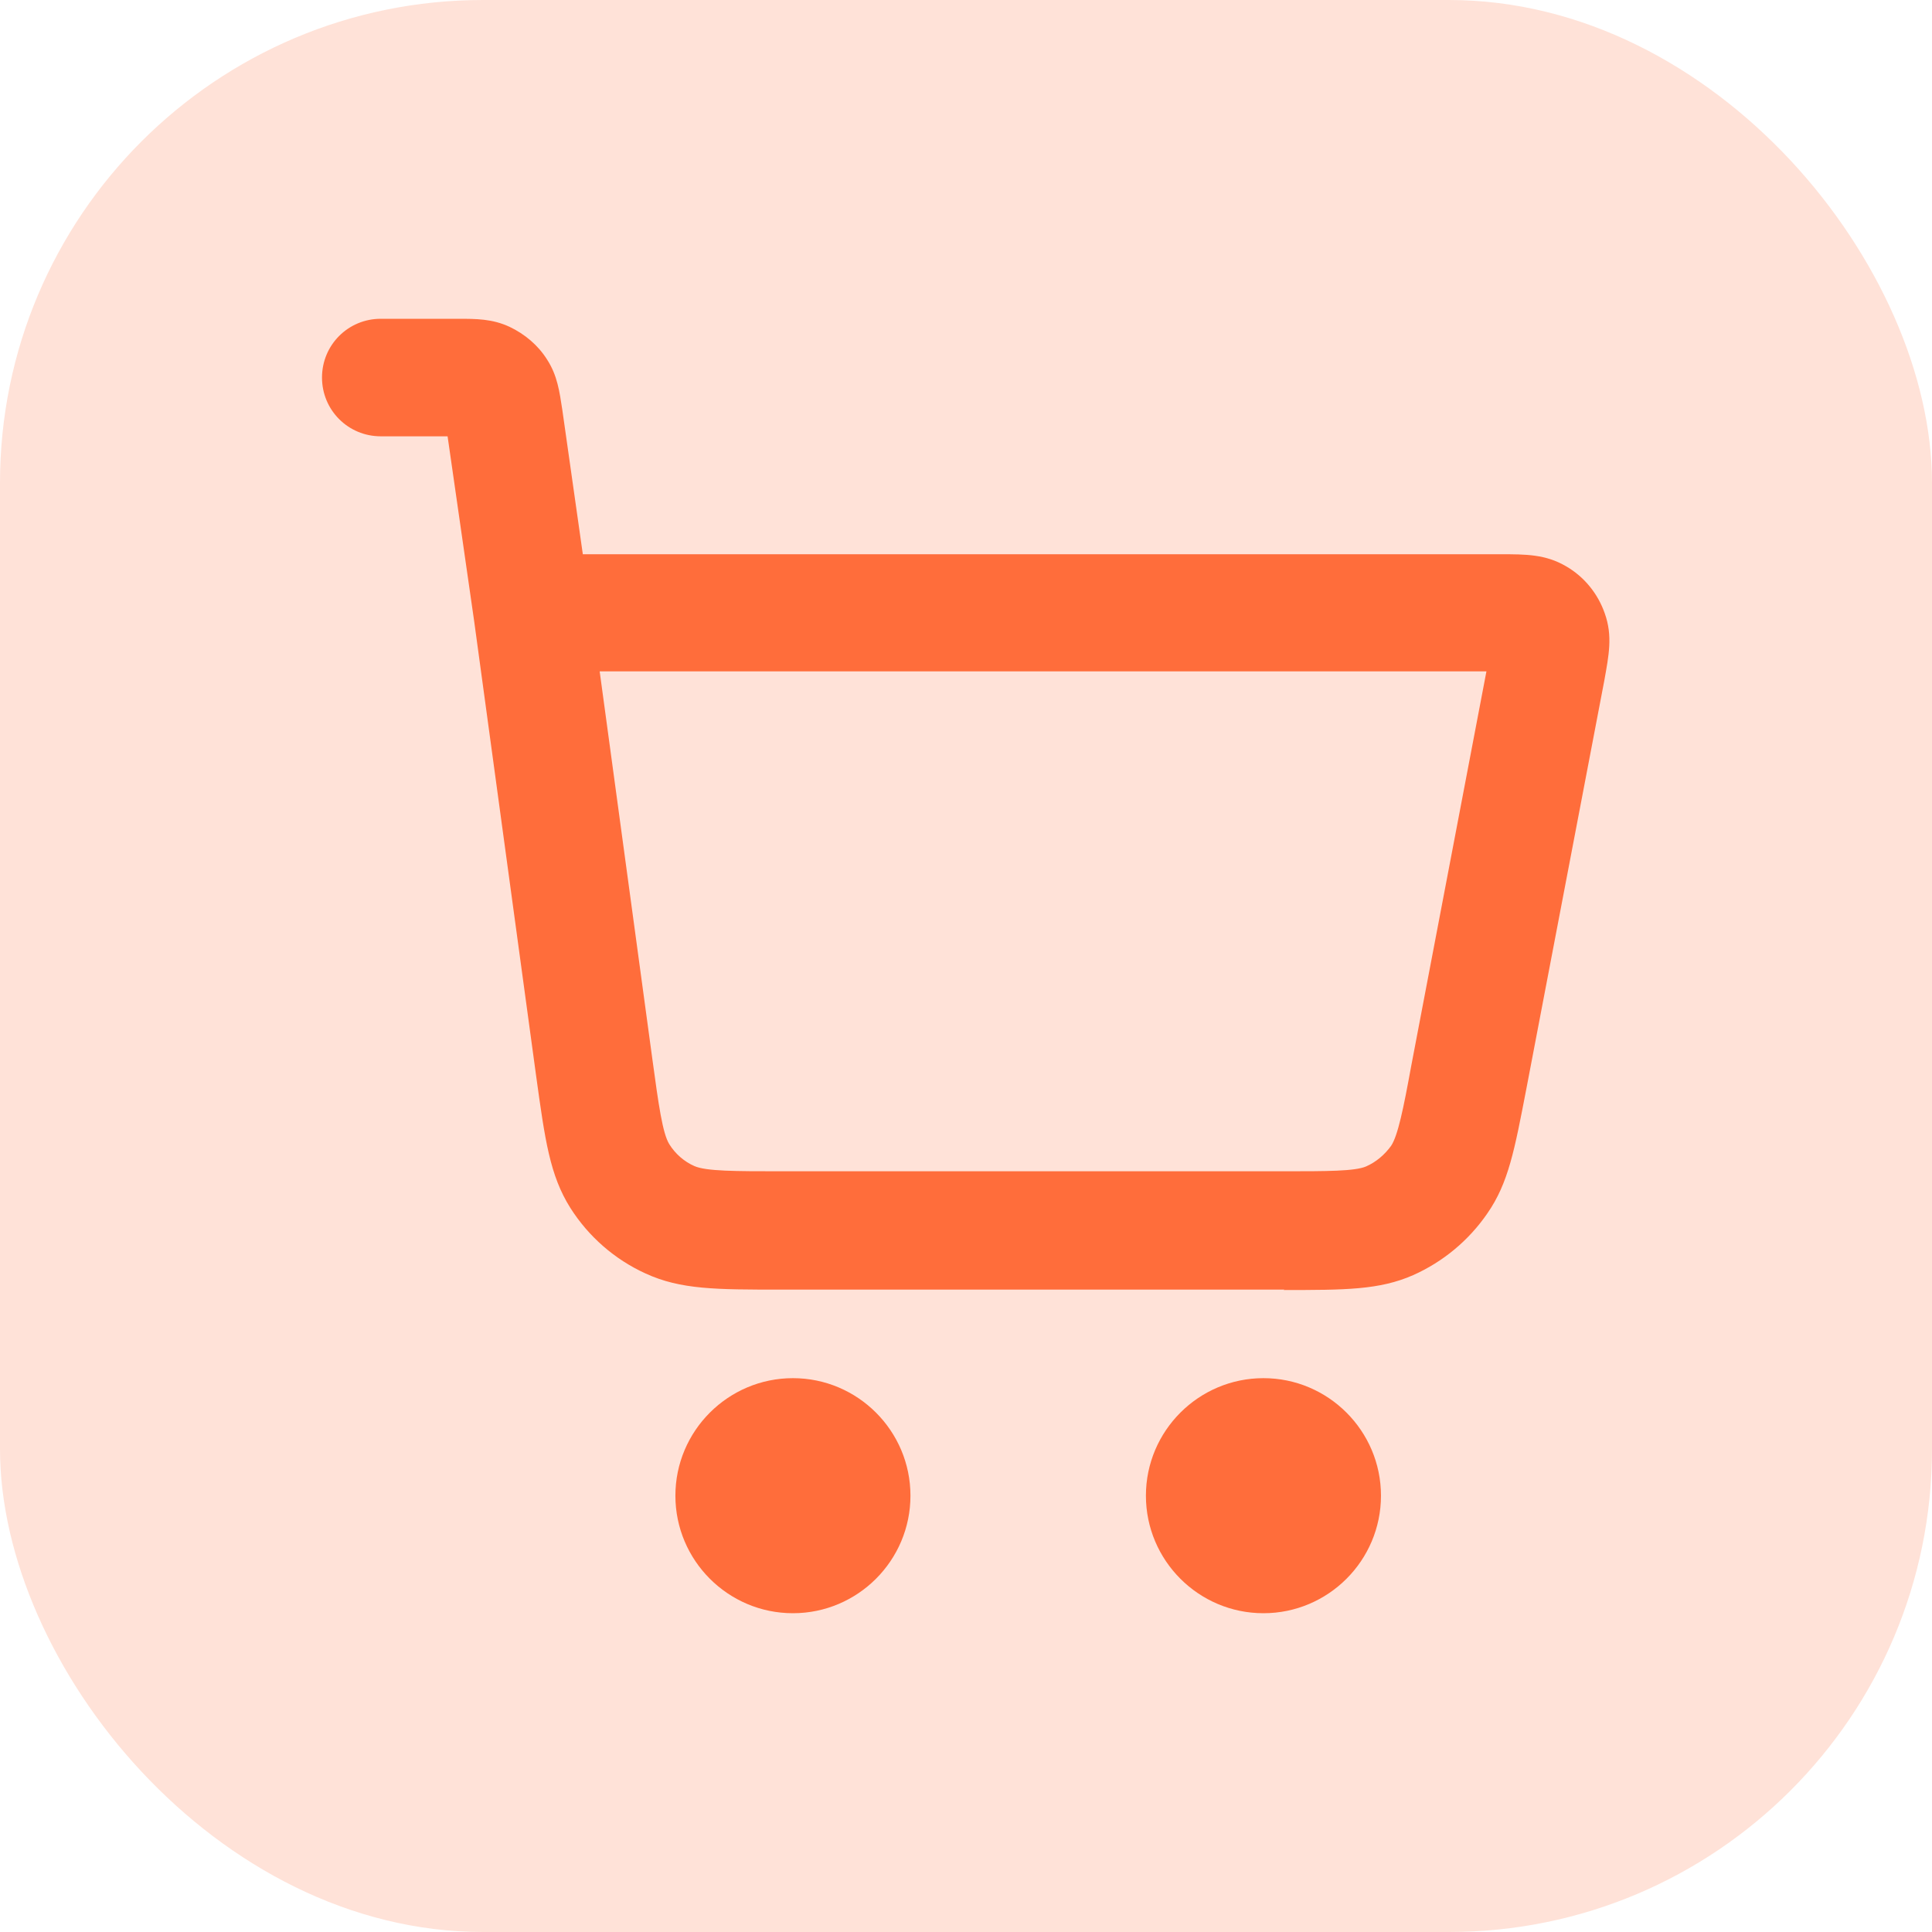 <?xml version="1.0" encoding="UTF-8"?>
<svg xmlns="http://www.w3.org/2000/svg" id="Calque_2" data-name="Calque 2" viewBox="0 0 48 48">
  <defs>
    <style>
      .cls-1 {
        fill: #ff6d3b;
      }

      .cls-1, .cls-2 {
        stroke-width: 0px;
      }

      .cls-2 {
        fill: #ffe2d8;
      }
    </style>
  </defs>
  <g id="Calque_2-2" data-name="Calque 2">
    <g>
      <rect class="cls-2" width="48" height="48" rx="12" ry="12"></rect>
      <path class="cls-1" d="M31.39,40.08c-1.61,0-2.92-1.31-2.92-2.92s1.31-2.92,2.92-2.92,2.92,1.31,2.92,2.92-1.31,2.92-2.92,2.92ZM31.39,37.16h0s0,0,0,0c0,0,0,0,0,0ZM19.7,40.08c-1.61,0-2.92-1.31-2.92-2.92s1.31-2.92,2.92-2.92,2.92,1.31,2.92,2.92-1.31,2.92-2.92,2.92ZM19.7,37.16h0,0ZM19.7,37.16h0s0,0,0,0ZM19.7,37.16s0,0,0,0h0s0,0,0,0ZM31.91,32.04h-12.51c-1.61,0-2.49,0-3.36-.4-.77-.35-1.42-.92-1.87-1.63-.51-.81-.63-1.69-.85-3.28l-1.54-11.3-.66-4.59h-1.66c-.81,0-1.46-.65-1.46-1.46s.65-1.46,1.46-1.46h1.91c.46,0,.86,0,1.29.2.38.18.71.46.93.81.26.4.31.8.38,1.25l.51,3.59h22.8c.63,0,1.12,0,1.63.3.45.26.79.68.96,1.17.2.56.1,1.04-.01,1.66l-1.94,10.16c-.29,1.5-.44,2.33-.97,3.09-.46.67-1.1,1.2-1.84,1.53-.84.37-1.69.37-3.22.37ZM14.9,16.69l1.31,9.64c.15,1.1.25,1.83.42,2.1.15.24.37.43.62.54.29.13,1.03.13,2.14.13h12.51c1.06,0,1.76,0,2.04-.12.25-.11.46-.29.62-.51.17-.25.31-.94.5-1.98l1.87-9.81H14.9ZM37.73,16.7h0,0ZM37.08,15.9s0,0,0,0c0,0,0,0,0,0ZM11.68,10.85s0,0,0,0c0,0,0,0,0,0Z"></path>
    </g>
  </g>
</svg>

